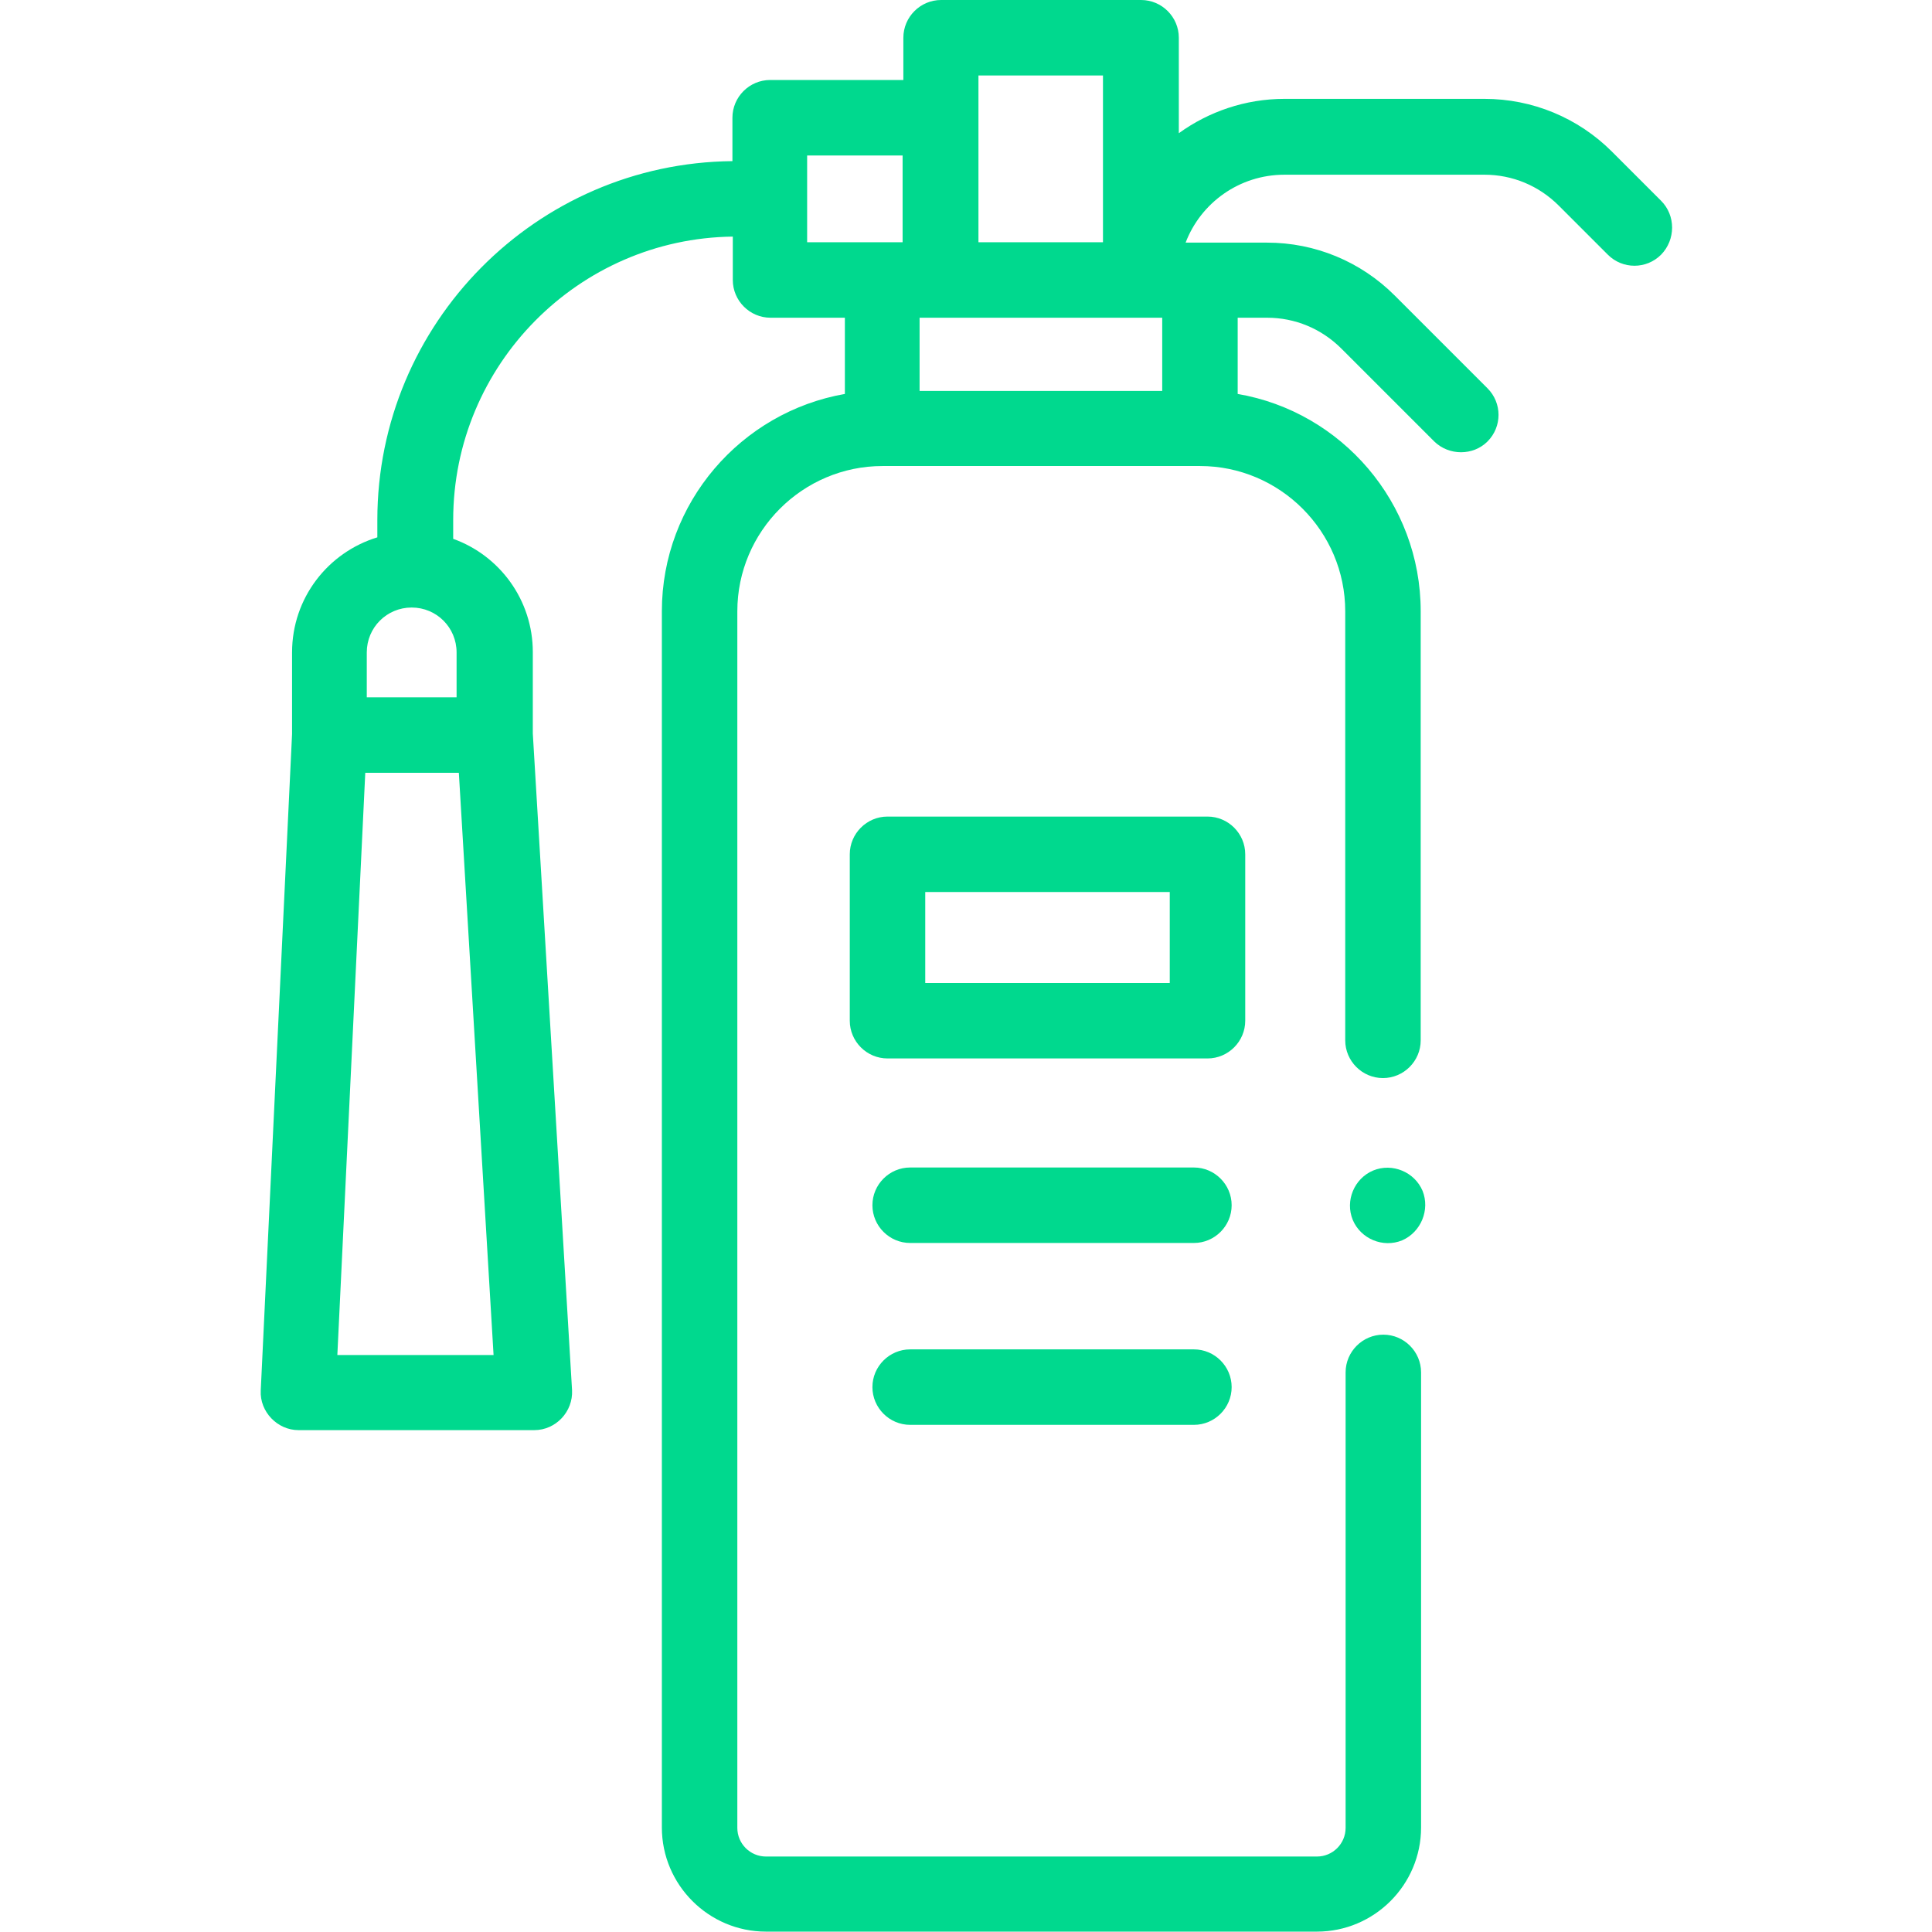 <?xml version="1.0" encoding="utf-8"?>
<!-- Generator: Adobe Illustrator 24.2.2, SVG Export Plug-In . SVG Version: 6.00 Build 0)  -->
<svg version="1.1" id="Capa_1" xmlns="http://www.w3.org/2000/svg" xmlns:xlink="http://www.w3.org/1999/xlink" x="0px" y="0px"
	 viewBox="0 0 512 512" style="enable-background:new 0 0 512 512;" xml:space="preserve">
<style type="text/css">
	.st0{fill:#00D98E;}
</style>
<g>
	<g>
		<path class="st0" d="M330,270.5v-44.1c0-5.5-4.5-10-10-10h-84.8c-5.5,0-10,4.5-10,10v44.1c0,5.5,4.5,10,10,10H320
			C325.5,280.5,330,276,330,270.5z M310,260.5h-64.8v-24.1H310V260.5z"/>
		<path class="st0" d="M440.2,53.2l-13-13c-9-9-21.1-14-33.8-14h-53c-10.4,0-20.1,3.4-28,9.1V10c0-5.5-4.5-10-10-10h-53
			c-5.5,0-10,4.5-10,10v11.2h-35.3c-5.5,0-10,4.5-10,10v11.5c-52,0.5-94.1,43-94.1,95.1v4.6c-13.1,4-22.6,16.1-22.6,30.5v21.6
			l-8.3,174c-0.3,5.6,4.4,10.5,10,10.5h62.5c5.7,0,10.3-4.9,10-10.6l-10.4-174v-21.6c0-13.8-8.8-25.6-21.1-30v-5
			c0-41.1,33.2-74.6,74.1-75.1v11.5c0,5.5,4.5,10,10,10h19.7v20.2c-27.5,4.8-48.5,28.8-48.5,57.6v322.3c0,15.2,12.4,27.6,27.6,27.6
			h146c15.2,0,27.6-12.4,27.6-27.6V363.7c0-5.5-4.5-10-10-10s-10,4.5-10,10v120.7c0,4.2-3.4,7.6-7.6,7.6h-146
			c-4.2,0-7.6-3.4-7.6-7.6V162c0-21.2,17.3-38.5,38.5-38.5H318c0,0,0,0,0,0s0,0,0,0c21.2,0,38.5,17.3,38.5,38.5v113.7
			c0,5.5,4.5,10,10,10s10-4.5,10-10V162c0-28.8-21-52.9-48.5-57.6V84.2h7.8c7.4,0,14.4,2.9,19.7,8.2l24.6,24.6
			c3.9,3.8,10.3,3.8,14.1,0c3.9-3.9,3.9-10.2,0-14.1l-24.6-24.6c-9-9-21.1-14-33.8-14h-21.6c4-10.5,14.2-18,26.2-18h53
			c7.4,0,14.4,2.9,19.7,8.2l13,13c3.9,3.9,10.2,3.9,14.1,0C444.1,63.5,444.1,57.1,440.2,53.2L440.2,53.2z M89.4,359.1l7.4-154.3
			h24.8l9.2,154.3H89.4z M120.9,184.8H97.2v-11.9c0-6.6,5.3-11.9,11.9-11.9c6.6,0,11.9,5.3,11.9,11.9V184.8z M259.3,20h33v44.2h-33
			V20z M213.9,41.2h25.3v23h-25.3V41.2z M308,103.6h-64.3V84.2H308V103.6z"/>
		<path class="st0" d="M316.4,309.4h-75.2c-5.5,0-10,4.5-10,10s4.5,10,10,10h75.2c5.5,0,10-4.5,10-10S321.9,309.4,316.4,309.4z"/>
		<path class="st0" d="M316.4,357.6h-75.2c-5.5,0-10,4.5-10,10s4.5,10,10,10h75.2c5.5,0,10-4.5,10-10S321.9,357.6,316.4,357.6z"/>
		<path class="st0" d="M377,315.6c-2.1-5-8-7.5-13.1-5.4c-5,2.1-7.5,8-5.4,13.1c2.1,5,8,7.5,13.1,5.4
			C376.6,326.5,379,320.6,377,315.6z"/>
	</g>
</g>
</svg>
